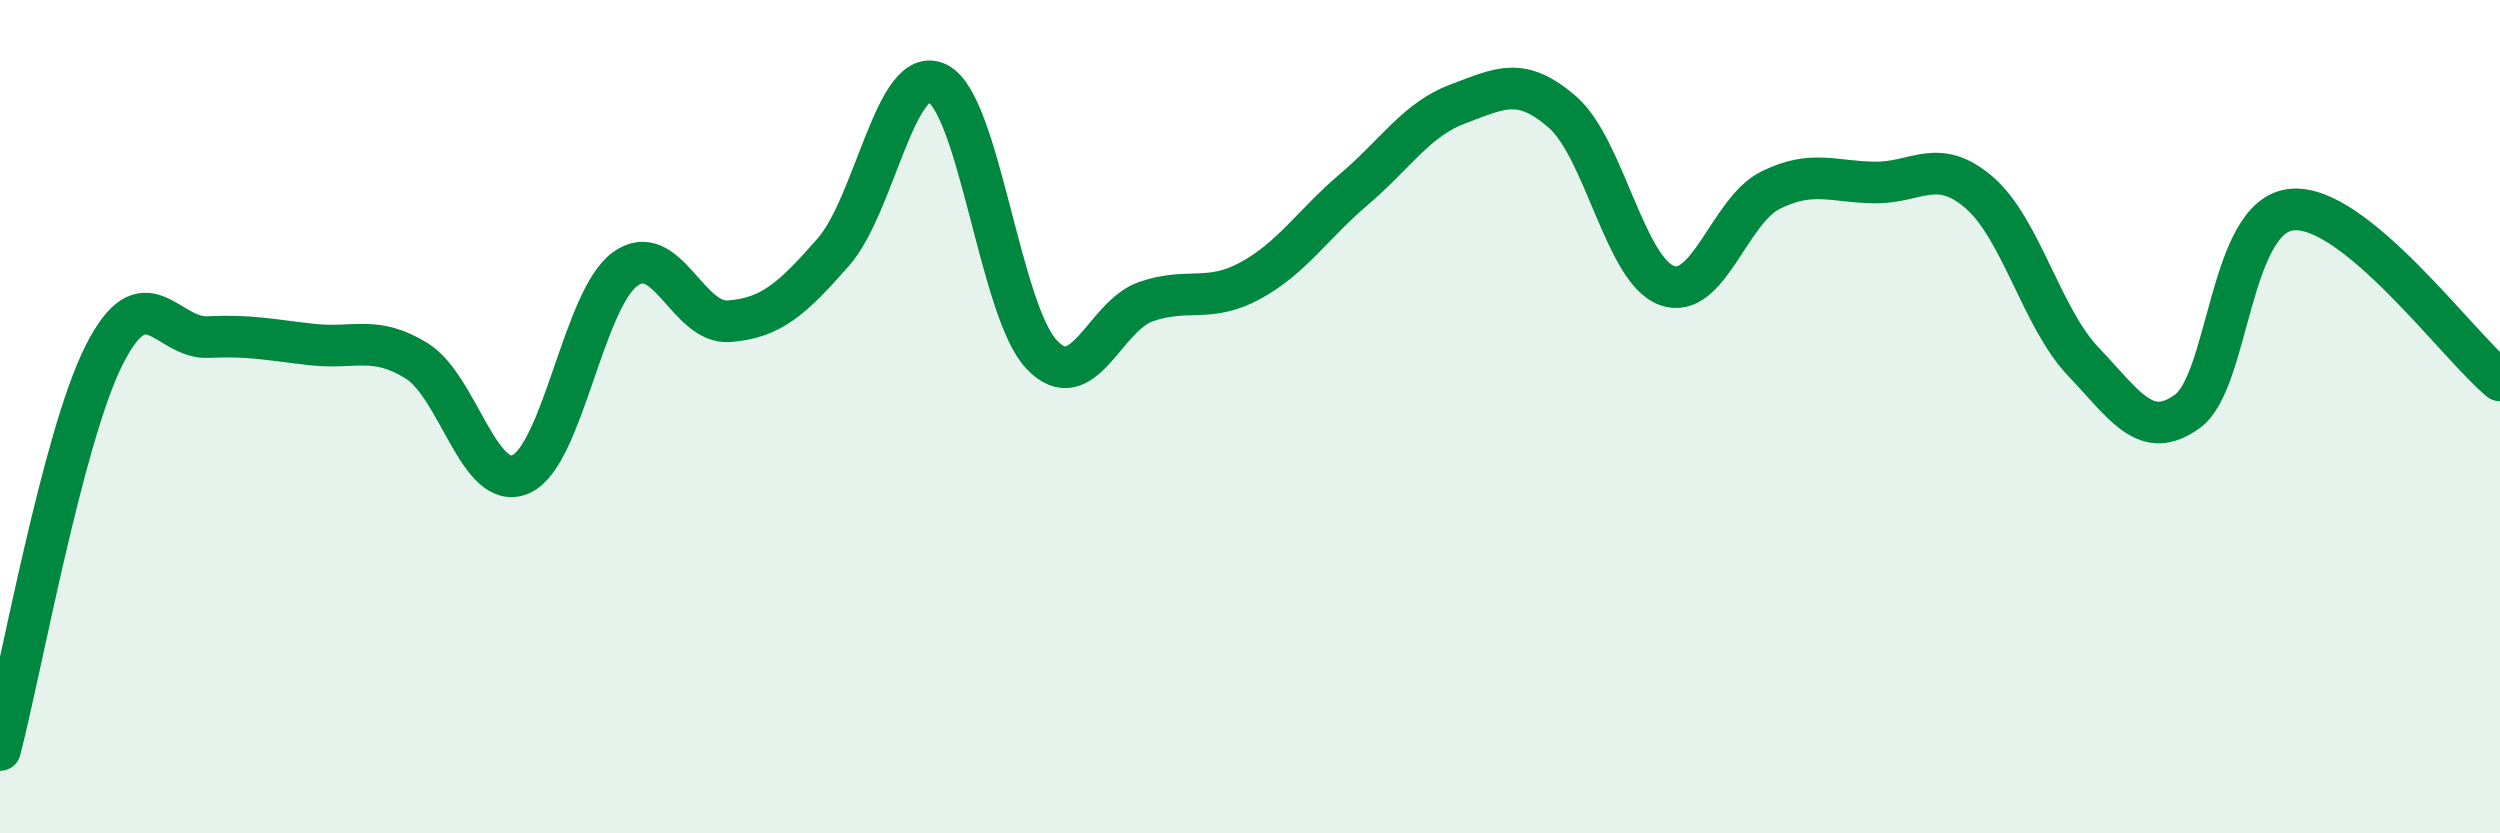 
    <svg width="60" height="20" viewBox="0 0 60 20" xmlns="http://www.w3.org/2000/svg">
      <path
        d="M 0,18 C 0.5,16.1 1.5,10.5 2.5,8.52 C 3.5,6.54 4,8.14 5,8.09 C 6,8.04 6.5,8.16 7.5,8.27 C 8.5,8.38 9,8.04 10,8.66 C 11,9.28 11.5,11.82 12.5,11.38 C 13.5,10.94 14,7.19 15,6.46 C 16,5.73 16.5,7.79 17.5,7.71 C 18.5,7.63 19,7.19 20,6.05 C 21,4.91 21.5,1.51 22.5,2 C 23.5,2.49 24,7.46 25,8.51 C 26,9.56 26.5,7.59 27.5,7.24 C 28.5,6.89 29,7.28 30,6.74 C 31,6.2 31.5,5.39 32.5,4.54 C 33.5,3.69 34,2.86 35,2.49 C 36,2.12 36.5,1.82 37.5,2.69 C 38.5,3.56 39,6.48 40,6.85 C 41,7.22 41.5,5.05 42.5,4.56 C 43.5,4.07 44,4.37 45,4.38 C 46,4.39 46.5,3.76 47.5,4.62 C 48.5,5.48 49,7.63 50,8.68 C 51,9.73 51.5,10.6 52.5,9.87 C 53.5,9.14 53.5,5.18 55,5.03 C 56.5,4.88 59,8.31 60,9.13L60 20L0 20Z"
        fill="#008740"
        opacity="0.1"
        stroke-linecap="round"
        stroke-linejoin="round"
      />
      <path
        d="M 0,18 C 0.5,16.1 1.5,10.5 2.5,8.52 C 3.5,6.54 4,8.14 5,8.09 C 6,8.04 6.5,8.16 7.5,8.27 C 8.5,8.38 9,8.04 10,8.66 C 11,9.28 11.5,11.82 12.5,11.38 C 13.5,10.94 14,7.19 15,6.46 C 16,5.73 16.5,7.79 17.5,7.71 C 18.5,7.63 19,7.19 20,6.05 C 21,4.91 21.5,1.51 22.5,2 C 23.5,2.49 24,7.46 25,8.51 C 26,9.56 26.5,7.59 27.5,7.24 C 28.5,6.89 29,7.28 30,6.74 C 31,6.2 31.5,5.39 32.5,4.54 C 33.5,3.69 34,2.86 35,2.49 C 36,2.12 36.5,1.82 37.5,2.69 C 38.5,3.56 39,6.48 40,6.85 C 41,7.22 41.5,5.05 42.5,4.56 C 43.5,4.07 44,4.37 45,4.38 C 46,4.39 46.5,3.76 47.5,4.62 C 48.5,5.48 49,7.63 50,8.68 C 51,9.73 51.5,10.6 52.5,9.87 C 53.5,9.14 53.5,5.18 55,5.03 C 56.5,4.88 59,8.31 60,9.13"
        stroke="#008740"
        stroke-width="1"
        fill="none"
        stroke-linecap="round"
        stroke-linejoin="round"
      />
    </svg>
  